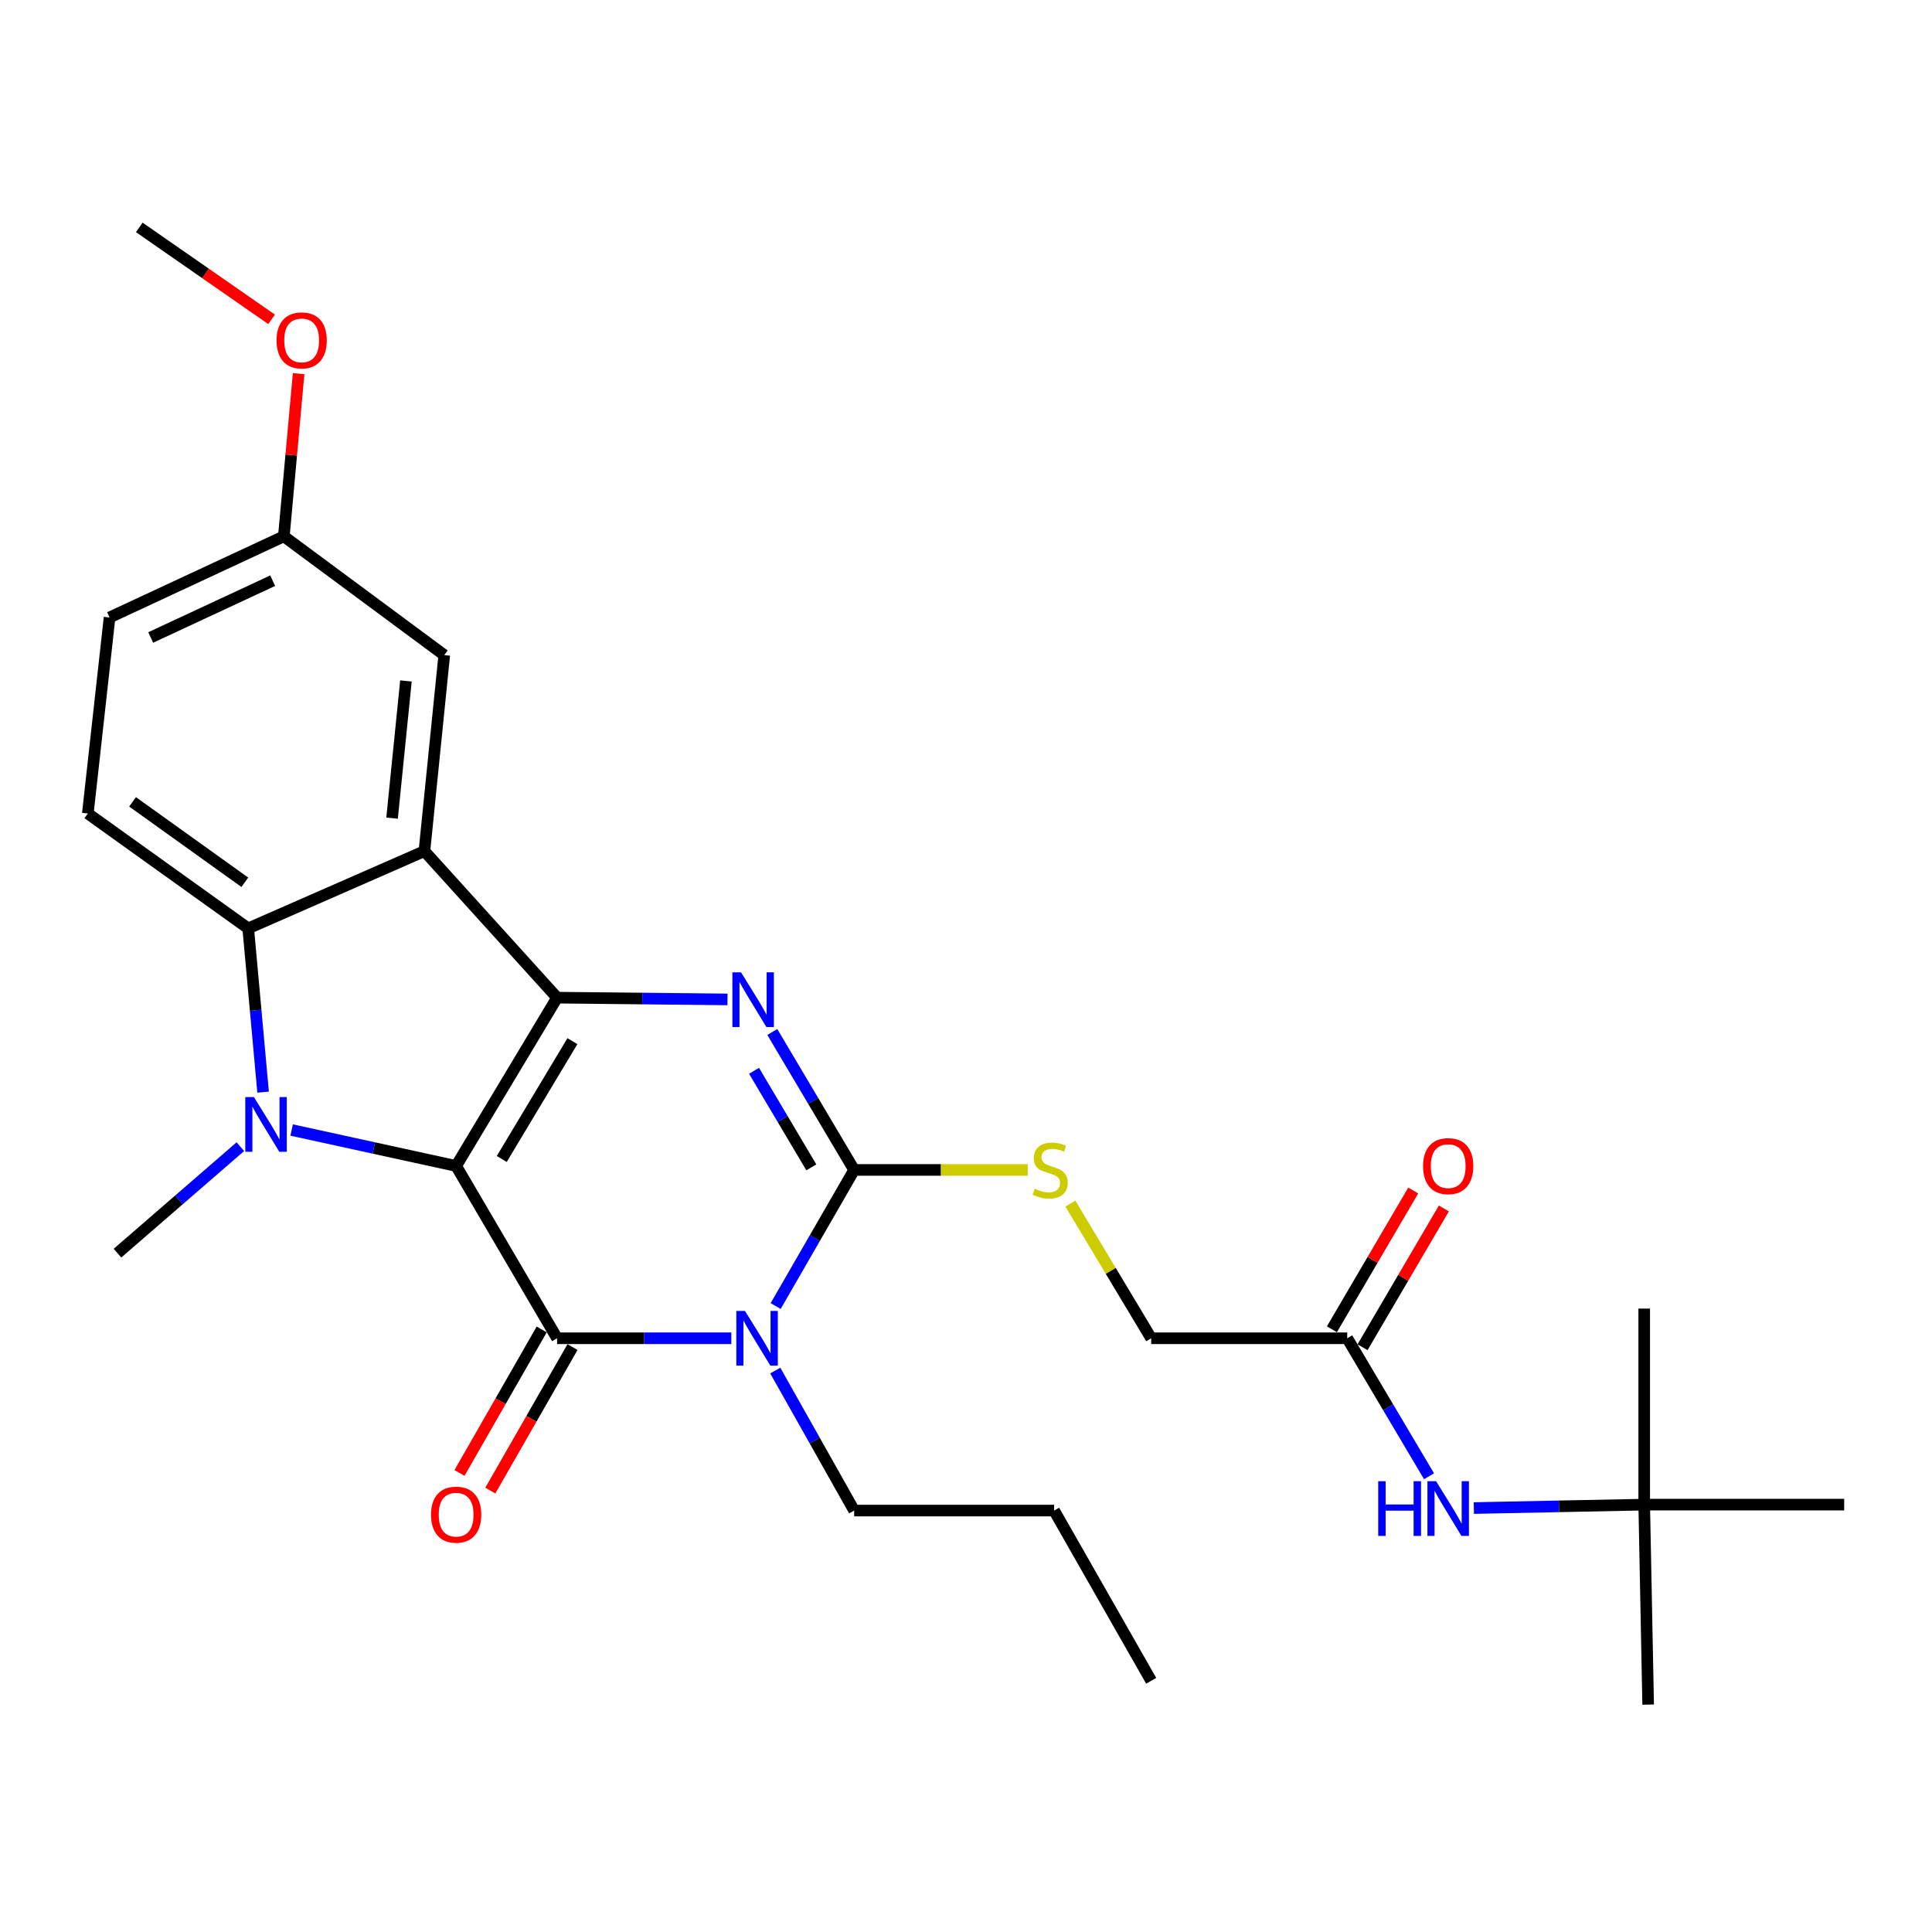 <?xml version='1.0' encoding='iso-8859-1'?>
<svg version='1.1' baseProfile='full'
              xmlns='http://www.w3.org/2000/svg'
                      xmlns:rdkit='http://www.rdkit.org/xml'
                      xmlns:xlink='http://www.w3.org/1999/xlink'
                  xml:space='preserve'
width='1000px' height='1000px' viewBox='0 0 1000 1000'>
<!-- END OF HEADER -->
<rect style='opacity:1.0;fill:#FFFFFF;stroke:none' width='1000' height='1000' x='0' y='0'> </rect>
<path class='bond-0' d='M 236.097,603.505 L 288.355,516.388' style='fill:none;fill-rule:evenodd;stroke:#000000;stroke-width:6px;stroke-linecap:butt;stroke-linejoin:miter;stroke-opacity:1' />
<path class='bond-0' d='M 259.696,599.892 L 296.277,538.91' style='fill:none;fill-rule:evenodd;stroke:#000000;stroke-width:6px;stroke-linecap:butt;stroke-linejoin:miter;stroke-opacity:1' />
<path class='bond-1' d='M 236.097,603.505 L 288.355,692.684' style='fill:none;fill-rule:evenodd;stroke:#000000;stroke-width:6px;stroke-linecap:butt;stroke-linejoin:miter;stroke-opacity:1' />
<path class='bond-3' d='M 236.097,603.505 L 193.526,594.202' style='fill:none;fill-rule:evenodd;stroke:#000000;stroke-width:6px;stroke-linecap:butt;stroke-linejoin:miter;stroke-opacity:1' />
<path class='bond-3' d='M 193.526,594.202 L 150.955,584.899' style='fill:none;fill-rule:evenodd;stroke:#0000FF;stroke-width:6px;stroke-linecap:butt;stroke-linejoin:miter;stroke-opacity:1' />
<path class='bond-4' d='M 288.355,516.388 L 332.448,516.841' style='fill:none;fill-rule:evenodd;stroke:#000000;stroke-width:6px;stroke-linecap:butt;stroke-linejoin:miter;stroke-opacity:1' />
<path class='bond-4' d='M 332.448,516.841 L 376.541,517.293' style='fill:none;fill-rule:evenodd;stroke:#0000FF;stroke-width:6px;stroke-linecap:butt;stroke-linejoin:miter;stroke-opacity:1' />
<path class='bond-6' d='M 288.355,516.388 L 219.678,440.544' style='fill:none;fill-rule:evenodd;stroke:#000000;stroke-width:6px;stroke-linecap:butt;stroke-linejoin:miter;stroke-opacity:1' />
<path class='bond-2' d='M 288.355,692.684 L 333.443,692.684' style='fill:none;fill-rule:evenodd;stroke:#000000;stroke-width:6px;stroke-linecap:butt;stroke-linejoin:miter;stroke-opacity:1' />
<path class='bond-2' d='M 333.443,692.684 L 378.532,692.684' style='fill:none;fill-rule:evenodd;stroke:#0000FF;stroke-width:6px;stroke-linecap:butt;stroke-linejoin:miter;stroke-opacity:1' />
<path class='bond-10' d='M 280.381,688.116 L 259.106,725.253' style='fill:none;fill-rule:evenodd;stroke:#000000;stroke-width:6px;stroke-linecap:butt;stroke-linejoin:miter;stroke-opacity:1' />
<path class='bond-10' d='M 259.106,725.253 L 237.832,762.39' style='fill:none;fill-rule:evenodd;stroke:#FF0000;stroke-width:6px;stroke-linecap:butt;stroke-linejoin:miter;stroke-opacity:1' />
<path class='bond-10' d='M 296.328,697.252 L 275.054,734.389' style='fill:none;fill-rule:evenodd;stroke:#000000;stroke-width:6px;stroke-linecap:butt;stroke-linejoin:miter;stroke-opacity:1' />
<path class='bond-10' d='M 275.054,734.389 L 253.78,771.526' style='fill:none;fill-rule:evenodd;stroke:#FF0000;stroke-width:6px;stroke-linecap:butt;stroke-linejoin:miter;stroke-opacity:1' />
<path class='bond-5' d='M 401.476,676.01 L 421.791,640.784' style='fill:none;fill-rule:evenodd;stroke:#0000FF;stroke-width:6px;stroke-linecap:butt;stroke-linejoin:miter;stroke-opacity:1' />
<path class='bond-5' d='M 421.791,640.784 L 442.106,605.557' style='fill:none;fill-rule:evenodd;stroke:#000000;stroke-width:6px;stroke-linecap:butt;stroke-linejoin:miter;stroke-opacity:1' />
<path class='bond-16' d='M 401.279,709.403 L 421.693,745.634' style='fill:none;fill-rule:evenodd;stroke:#0000FF;stroke-width:6px;stroke-linecap:butt;stroke-linejoin:miter;stroke-opacity:1' />
<path class='bond-16' d='M 421.693,745.634 L 442.106,781.864' style='fill:none;fill-rule:evenodd;stroke:#000000;stroke-width:6px;stroke-linecap:butt;stroke-linejoin:miter;stroke-opacity:1' />
<path class='bond-7' d='M 136.179,565.294 L 132.328,522.911' style='fill:none;fill-rule:evenodd;stroke:#0000FF;stroke-width:6px;stroke-linecap:butt;stroke-linejoin:miter;stroke-opacity:1' />
<path class='bond-7' d='M 132.328,522.911 L 128.477,480.528' style='fill:none;fill-rule:evenodd;stroke:#000000;stroke-width:6px;stroke-linecap:butt;stroke-linejoin:miter;stroke-opacity:1' />
<path class='bond-18' d='M 124.414,593.512 L 92.612,621.069' style='fill:none;fill-rule:evenodd;stroke:#0000FF;stroke-width:6px;stroke-linecap:butt;stroke-linejoin:miter;stroke-opacity:1' />
<path class='bond-18' d='M 92.612,621.069 L 60.811,648.626' style='fill:none;fill-rule:evenodd;stroke:#000000;stroke-width:6px;stroke-linecap:butt;stroke-linejoin:miter;stroke-opacity:1' />
<path class='bond-29' d='M 399.739,534.151 L 420.922,569.854' style='fill:none;fill-rule:evenodd;stroke:#0000FF;stroke-width:6px;stroke-linecap:butt;stroke-linejoin:miter;stroke-opacity:1' />
<path class='bond-29' d='M 420.922,569.854 L 442.106,605.557' style='fill:none;fill-rule:evenodd;stroke:#000000;stroke-width:6px;stroke-linecap:butt;stroke-linejoin:miter;stroke-opacity:1' />
<path class='bond-29' d='M 390.288,554.24 L 405.116,579.233' style='fill:none;fill-rule:evenodd;stroke:#0000FF;stroke-width:6px;stroke-linecap:butt;stroke-linejoin:miter;stroke-opacity:1' />
<path class='bond-29' d='M 405.116,579.233 L 419.945,604.225' style='fill:none;fill-rule:evenodd;stroke:#000000;stroke-width:6px;stroke-linecap:butt;stroke-linejoin:miter;stroke-opacity:1' />
<path class='bond-8' d='M 442.106,605.557 L 487.029,605.557' style='fill:none;fill-rule:evenodd;stroke:#000000;stroke-width:6px;stroke-linecap:butt;stroke-linejoin:miter;stroke-opacity:1' />
<path class='bond-8' d='M 487.029,605.557 L 531.952,605.557' style='fill:none;fill-rule:evenodd;stroke:#CCCC00;stroke-width:6px;stroke-linecap:butt;stroke-linejoin:miter;stroke-opacity:1' />
<path class='bond-11' d='M 219.678,440.544 L 229.94,339.081' style='fill:none;fill-rule:evenodd;stroke:#000000;stroke-width:6px;stroke-linecap:butt;stroke-linejoin:miter;stroke-opacity:1' />
<path class='bond-11' d='M 202.932,423.475 L 210.115,352.451' style='fill:none;fill-rule:evenodd;stroke:#000000;stroke-width:6px;stroke-linecap:butt;stroke-linejoin:miter;stroke-opacity:1' />
<path class='bond-28' d='M 219.678,440.544 L 128.477,480.528' style='fill:none;fill-rule:evenodd;stroke:#000000;stroke-width:6px;stroke-linecap:butt;stroke-linejoin:miter;stroke-opacity:1' />
<path class='bond-9' d='M 128.477,480.528 L 45.455,421.062' style='fill:none;fill-rule:evenodd;stroke:#000000;stroke-width:6px;stroke-linecap:butt;stroke-linejoin:miter;stroke-opacity:1' />
<path class='bond-9' d='M 126.726,456.667 L 68.61,415.04' style='fill:none;fill-rule:evenodd;stroke:#000000;stroke-width:6px;stroke-linecap:butt;stroke-linejoin:miter;stroke-opacity:1' />
<path class='bond-17' d='M 554.023,622.978 L 574.94,657.831' style='fill:none;fill-rule:evenodd;stroke:#CCCC00;stroke-width:6px;stroke-linecap:butt;stroke-linejoin:miter;stroke-opacity:1' />
<path class='bond-17' d='M 574.94,657.831 L 595.857,692.684' style='fill:none;fill-rule:evenodd;stroke:#000000;stroke-width:6px;stroke-linecap:butt;stroke-linejoin:miter;stroke-opacity:1' />
<path class='bond-20' d='M 45.455,421.062 L 56.707,319.599' style='fill:none;fill-rule:evenodd;stroke:#000000;stroke-width:6px;stroke-linecap:butt;stroke-linejoin:miter;stroke-opacity:1' />
<path class='bond-19' d='M 229.94,339.081 L 146.917,277.603' style='fill:none;fill-rule:evenodd;stroke:#000000;stroke-width:6px;stroke-linecap:butt;stroke-linejoin:miter;stroke-opacity:1' />
<path class='bond-12' d='M 697.32,692.684 L 595.857,692.684' style='fill:none;fill-rule:evenodd;stroke:#000000;stroke-width:6px;stroke-linecap:butt;stroke-linejoin:miter;stroke-opacity:1' />
<path class='bond-13' d='M 697.32,692.684 L 718.492,728.397' style='fill:none;fill-rule:evenodd;stroke:#000000;stroke-width:6px;stroke-linecap:butt;stroke-linejoin:miter;stroke-opacity:1' />
<path class='bond-13' d='M 718.492,728.397 L 739.664,764.111' style='fill:none;fill-rule:evenodd;stroke:#0000FF;stroke-width:6px;stroke-linecap:butt;stroke-linejoin:miter;stroke-opacity:1' />
<path class='bond-15' d='M 705.248,697.33 L 726.296,661.413' style='fill:none;fill-rule:evenodd;stroke:#000000;stroke-width:6px;stroke-linecap:butt;stroke-linejoin:miter;stroke-opacity:1' />
<path class='bond-15' d='M 726.296,661.413 L 747.343,625.495' style='fill:none;fill-rule:evenodd;stroke:#FF0000;stroke-width:6px;stroke-linecap:butt;stroke-linejoin:miter;stroke-opacity:1' />
<path class='bond-15' d='M 689.391,688.038 L 710.439,652.121' style='fill:none;fill-rule:evenodd;stroke:#000000;stroke-width:6px;stroke-linecap:butt;stroke-linejoin:miter;stroke-opacity:1' />
<path class='bond-15' d='M 710.439,652.121 L 731.486,616.203' style='fill:none;fill-rule:evenodd;stroke:#FF0000;stroke-width:6px;stroke-linecap:butt;stroke-linejoin:miter;stroke-opacity:1' />
<path class='bond-14' d='M 762.855,780.565 L 806.948,779.678' style='fill:none;fill-rule:evenodd;stroke:#0000FF;stroke-width:6px;stroke-linecap:butt;stroke-linejoin:miter;stroke-opacity:1' />
<path class='bond-14' d='M 806.948,779.678 L 851.041,778.79' style='fill:none;fill-rule:evenodd;stroke:#000000;stroke-width:6px;stroke-linecap:butt;stroke-linejoin:miter;stroke-opacity:1' />
<path class='bond-22' d='M 851.041,778.79 L 954.545,778.79' style='fill:none;fill-rule:evenodd;stroke:#000000;stroke-width:6px;stroke-linecap:butt;stroke-linejoin:miter;stroke-opacity:1' />
<path class='bond-23' d='M 851.041,778.79 L 853.083,882.295' style='fill:none;fill-rule:evenodd;stroke:#000000;stroke-width:6px;stroke-linecap:butt;stroke-linejoin:miter;stroke-opacity:1' />
<path class='bond-24' d='M 851.041,778.79 L 851.041,677.328' style='fill:none;fill-rule:evenodd;stroke:#000000;stroke-width:6px;stroke-linecap:butt;stroke-linejoin:miter;stroke-opacity:1' />
<path class='bond-26' d='M 442.106,781.864 L 545.611,781.864' style='fill:none;fill-rule:evenodd;stroke:#000000;stroke-width:6px;stroke-linecap:butt;stroke-linejoin:miter;stroke-opacity:1' />
<path class='bond-21' d='M 146.917,277.603 L 150.741,235.505' style='fill:none;fill-rule:evenodd;stroke:#000000;stroke-width:6px;stroke-linecap:butt;stroke-linejoin:miter;stroke-opacity:1' />
<path class='bond-21' d='M 150.741,235.505 L 154.565,193.407' style='fill:none;fill-rule:evenodd;stroke:#FF0000;stroke-width:6px;stroke-linecap:butt;stroke-linejoin:miter;stroke-opacity:1' />
<path class='bond-30' d='M 146.917,277.603 L 56.707,319.599' style='fill:none;fill-rule:evenodd;stroke:#000000;stroke-width:6px;stroke-linecap:butt;stroke-linejoin:miter;stroke-opacity:1' />
<path class='bond-30' d='M 141.142,300.564 L 77.995,329.962' style='fill:none;fill-rule:evenodd;stroke:#000000;stroke-width:6px;stroke-linecap:butt;stroke-linejoin:miter;stroke-opacity:1' />
<path class='bond-25' d='M 140.579,165.289 L 106.337,141.497' style='fill:none;fill-rule:evenodd;stroke:#FF0000;stroke-width:6px;stroke-linecap:butt;stroke-linejoin:miter;stroke-opacity:1' />
<path class='bond-25' d='M 106.337,141.497 L 72.094,117.705' style='fill:none;fill-rule:evenodd;stroke:#000000;stroke-width:6px;stroke-linecap:butt;stroke-linejoin:miter;stroke-opacity:1' />
<path class='bond-27' d='M 545.611,781.864 L 595.857,869.981' style='fill:none;fill-rule:evenodd;stroke:#000000;stroke-width:6px;stroke-linecap:butt;stroke-linejoin:miter;stroke-opacity:1' />
<path  class='atom-3' d='M 385.599 678.524
L 394.879 693.524
Q 395.799 695.004, 397.279 697.684
Q 398.759 700.364, 398.839 700.524
L 398.839 678.524
L 402.599 678.524
L 402.599 706.844
L 398.719 706.844
L 388.759 690.444
Q 387.599 688.524, 386.359 686.324
Q 385.159 684.124, 384.799 683.444
L 384.799 706.844
L 381.119 706.844
L 381.119 678.524
L 385.599 678.524
' fill='#0000FF'/>
<path  class='atom-4' d='M 131.437 567.841
L 140.717 582.841
Q 141.637 584.321, 143.117 587.001
Q 144.597 589.681, 144.677 589.841
L 144.677 567.841
L 148.437 567.841
L 148.437 596.161
L 144.557 596.161
L 134.597 579.761
Q 133.437 577.841, 132.197 575.641
Q 130.997 573.441, 130.637 572.761
L 130.637 596.161
L 126.957 596.161
L 126.957 567.841
L 131.437 567.841
' fill='#0000FF'/>
<path  class='atom-5' d='M 383.557 503.27
L 392.837 518.27
Q 393.757 519.75, 395.237 522.43
Q 396.717 525.11, 396.797 525.27
L 396.797 503.27
L 400.557 503.27
L 400.557 531.59
L 396.677 531.59
L 386.717 515.19
Q 385.557 513.27, 384.317 511.07
Q 383.117 508.87, 382.757 508.19
L 382.757 531.59
L 379.077 531.59
L 379.077 503.27
L 383.557 503.27
' fill='#0000FF'/>
<path  class='atom-9' d='M 535.569 615.277
Q 535.889 615.397, 537.209 615.957
Q 538.529 616.517, 539.969 616.877
Q 541.449 617.197, 542.889 617.197
Q 545.569 617.197, 547.129 615.917
Q 548.689 614.597, 548.689 612.317
Q 548.689 610.757, 547.889 609.797
Q 547.129 608.837, 545.929 608.317
Q 544.729 607.797, 542.729 607.197
Q 540.209 606.437, 538.689 605.717
Q 537.209 604.997, 536.129 603.477
Q 535.089 601.957, 535.089 599.397
Q 535.089 595.837, 537.489 593.637
Q 539.929 591.437, 544.729 591.437
Q 548.009 591.437, 551.729 592.997
L 550.809 596.077
Q 547.409 594.677, 544.849 594.677
Q 542.089 594.677, 540.569 595.837
Q 539.049 596.957, 539.089 598.917
Q 539.089 600.437, 539.849 601.357
Q 540.649 602.277, 541.769 602.797
Q 542.929 603.317, 544.849 603.917
Q 547.409 604.717, 548.929 605.517
Q 550.449 606.317, 551.529 607.957
Q 552.649 609.557, 552.649 612.317
Q 552.649 616.237, 550.009 618.357
Q 547.409 620.437, 543.049 620.437
Q 540.529 620.437, 538.609 619.877
Q 536.729 619.357, 534.489 618.437
L 535.569 615.277
' fill='#CCCC00'/>
<path  class='atom-11' d='M 223.097 783.986
Q 223.097 777.186, 226.457 773.386
Q 229.817 769.586, 236.097 769.586
Q 242.377 769.586, 245.737 773.386
Q 249.097 777.186, 249.097 783.986
Q 249.097 790.866, 245.697 794.786
Q 242.297 798.666, 236.097 798.666
Q 229.857 798.666, 226.457 794.786
Q 223.097 790.906, 223.097 783.986
M 236.097 795.466
Q 240.417 795.466, 242.737 792.586
Q 245.097 789.666, 245.097 783.986
Q 245.097 778.426, 242.737 775.626
Q 240.417 772.786, 236.097 772.786
Q 231.777 772.786, 229.417 775.586
Q 227.097 778.386, 227.097 783.986
Q 227.097 789.706, 229.417 792.586
Q 231.777 795.466, 236.097 795.466
' fill='#FF0000'/>
<path  class='atom-14' d='M 713.358 766.672
L 717.198 766.672
L 717.198 778.712
L 731.678 778.712
L 731.678 766.672
L 735.518 766.672
L 735.518 794.992
L 731.678 794.992
L 731.678 781.912
L 717.198 781.912
L 717.198 794.992
L 713.358 794.992
L 713.358 766.672
' fill='#0000FF'/>
<path  class='atom-14' d='M 743.318 766.672
L 752.598 781.672
Q 753.518 783.152, 754.998 785.832
Q 756.478 788.512, 756.558 788.672
L 756.558 766.672
L 760.318 766.672
L 760.318 794.992
L 756.438 794.992
L 746.478 778.592
Q 745.318 776.672, 744.078 774.472
Q 742.878 772.272, 742.518 771.592
L 742.518 794.992
L 738.838 794.992
L 738.838 766.672
L 743.318 766.672
' fill='#0000FF'/>
<path  class='atom-16' d='M 736.578 603.585
Q 736.578 596.785, 739.938 592.985
Q 743.298 589.185, 749.578 589.185
Q 755.858 589.185, 759.218 592.985
Q 762.578 596.785, 762.578 603.585
Q 762.578 610.465, 759.178 614.385
Q 755.778 618.265, 749.578 618.265
Q 743.338 618.265, 739.938 614.385
Q 736.578 610.505, 736.578 603.585
M 749.578 615.065
Q 753.898 615.065, 756.218 612.185
Q 758.578 609.265, 758.578 603.585
Q 758.578 598.025, 756.218 595.225
Q 753.898 592.385, 749.578 592.385
Q 745.258 592.385, 742.898 595.185
Q 740.578 597.985, 740.578 603.585
Q 740.578 609.305, 742.898 612.185
Q 745.258 615.065, 749.578 615.065
' fill='#FF0000'/>
<path  class='atom-22' d='M 143.137 176.179
Q 143.137 169.379, 146.497 165.579
Q 149.857 161.779, 156.137 161.779
Q 162.417 161.779, 165.777 165.579
Q 169.137 169.379, 169.137 176.179
Q 169.137 183.059, 165.737 186.979
Q 162.337 190.859, 156.137 190.859
Q 149.897 190.859, 146.497 186.979
Q 143.137 183.099, 143.137 176.179
M 156.137 187.659
Q 160.457 187.659, 162.777 184.779
Q 165.137 181.859, 165.137 176.179
Q 165.137 170.619, 162.777 167.819
Q 160.457 164.979, 156.137 164.979
Q 151.817 164.979, 149.457 167.779
Q 147.137 170.579, 147.137 176.179
Q 147.137 181.899, 149.457 184.779
Q 151.817 187.659, 156.137 187.659
' fill='#FF0000'/>
</svg>
